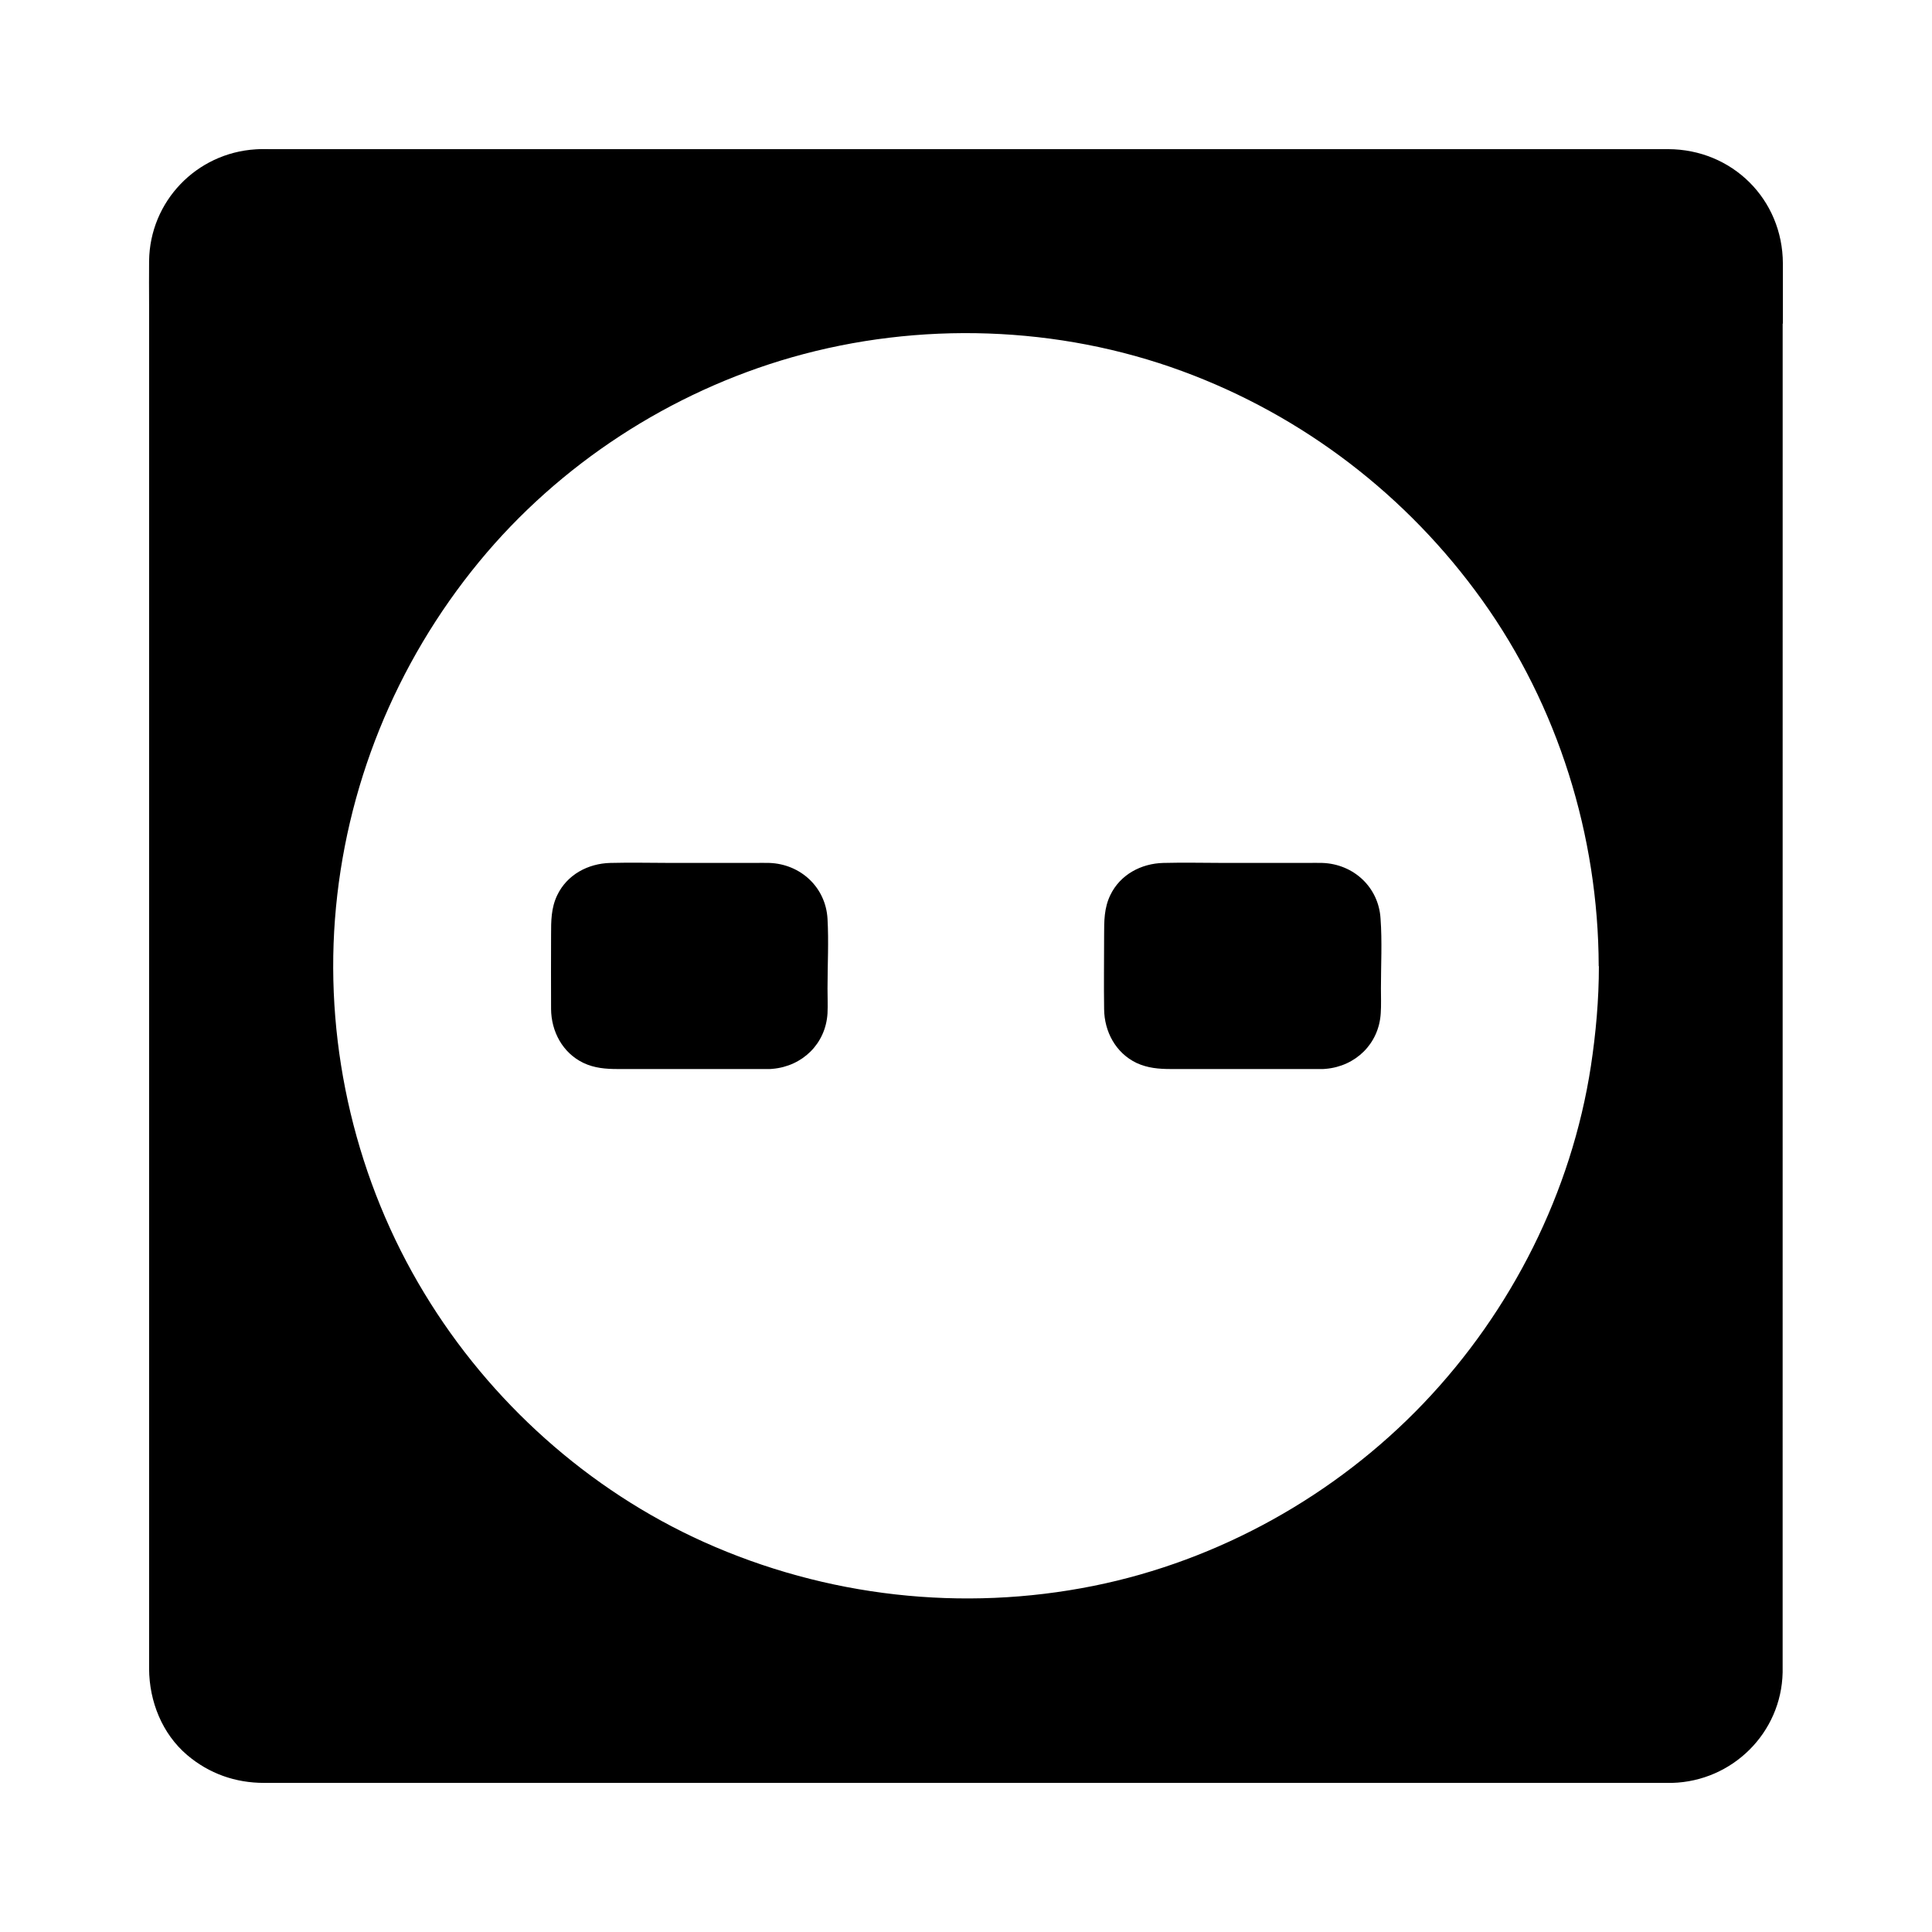 <?xml version="1.0" encoding="UTF-8"?>
<!-- Uploaded to: SVG Repo, www.svgrepo.com, Generator: SVG Repo Mixer Tools -->
<svg fill="#000000" width="800px" height="800px" version="1.1" viewBox="144 144 512 512" xmlns="http://www.w3.org/2000/svg">
 <g>
  <path d="m363.3 405.85c0 2.215 0.098 4.477 0 6.691-0.492 8.117-6.691 14.023-14.562 14.711h-0.098c-0.246 0.051-0.492 0.051-0.789 0.051h-0.441-39.754c-3.148 0-6.148-0.246-9.055-1.625-5.512-2.656-8.512-8.316-8.562-14.27-0.051-6.543 0-13.137 0-19.68 0-3.641 0-7.086 1.625-10.48 2.609-5.461 8.168-8.414 14.07-8.562 5.512-0.148 11.07 0 16.582 0h21.5c1.379 0 2.754-0.051 4.082 0 8.266 0.297 14.906 6.445 15.398 14.762 0.348 6.106 0.004 12.305 0.004 18.402z"/>
  <path d="m509.96 405.85c0 2.215 0.098 4.477-0.051 6.691-0.492 8.117-6.691 14.023-14.562 14.711h-0.098c-0.246 0.051-0.492 0.051-0.789 0.051h-0.441-39.754c-3.148 0-6.148-0.246-9.102-1.625-5.512-2.656-8.512-8.316-8.562-14.27-0.098-6.543 0-13.137 0-19.68 0-3.641 0-7.086 1.625-10.48 2.609-5.461 8.168-8.414 14.07-8.562 5.512-0.148 11.07 0 16.582 0h21.5c1.379 0 2.754-0.051 4.082 0 8.266 0.297 14.906 6.445 15.398 14.762 0.445 6.106 0.102 12.305 0.102 18.402z"/>
  <path d="m616.48 229.77v-15.941c-0.051-17.023-13.434-30.258-30.406-30.305h-16.285-354c-1.328 0-2.707-0.051-4.035 0.051-15.742 0.984-28.043 13.824-28.242 29.57-0.051 3.789 0 7.578 0 11.367v356.5 5.266c0.051 8.609 3.445 17.172 10.086 22.828 5.805 4.922 12.793 7.379 20.367 7.379h5.805 367.03 0.344c15.941-0.441 28.93-13.234 29.273-29.273v-3.148l0.008-354.3zm-48.758 170.28c0 8.855-0.789 17.711-2.117 26.469-5.117 33.406-21.008 64.895-44.281 89.297-23.371 24.5-54.316 41.77-87.527 48.461-34.734 6.988-70.898 2.902-103.22-11.609-30.652-13.777-56.777-37.246-74.145-65.977-17.91-29.52-26.273-64.648-23.664-99.09 2.656-34.785 16.039-67.797 38.227-94.758 21.305-25.879 50.676-44.969 82.902-54.168 33.652-9.594 70.555-8.414 103.42 3.691 31.98 11.758 59.629 32.965 79.457 60.664 20.121 28.094 30.801 62.434 30.898 96.926l0.004 0.094z"/>
 </g>
</svg>